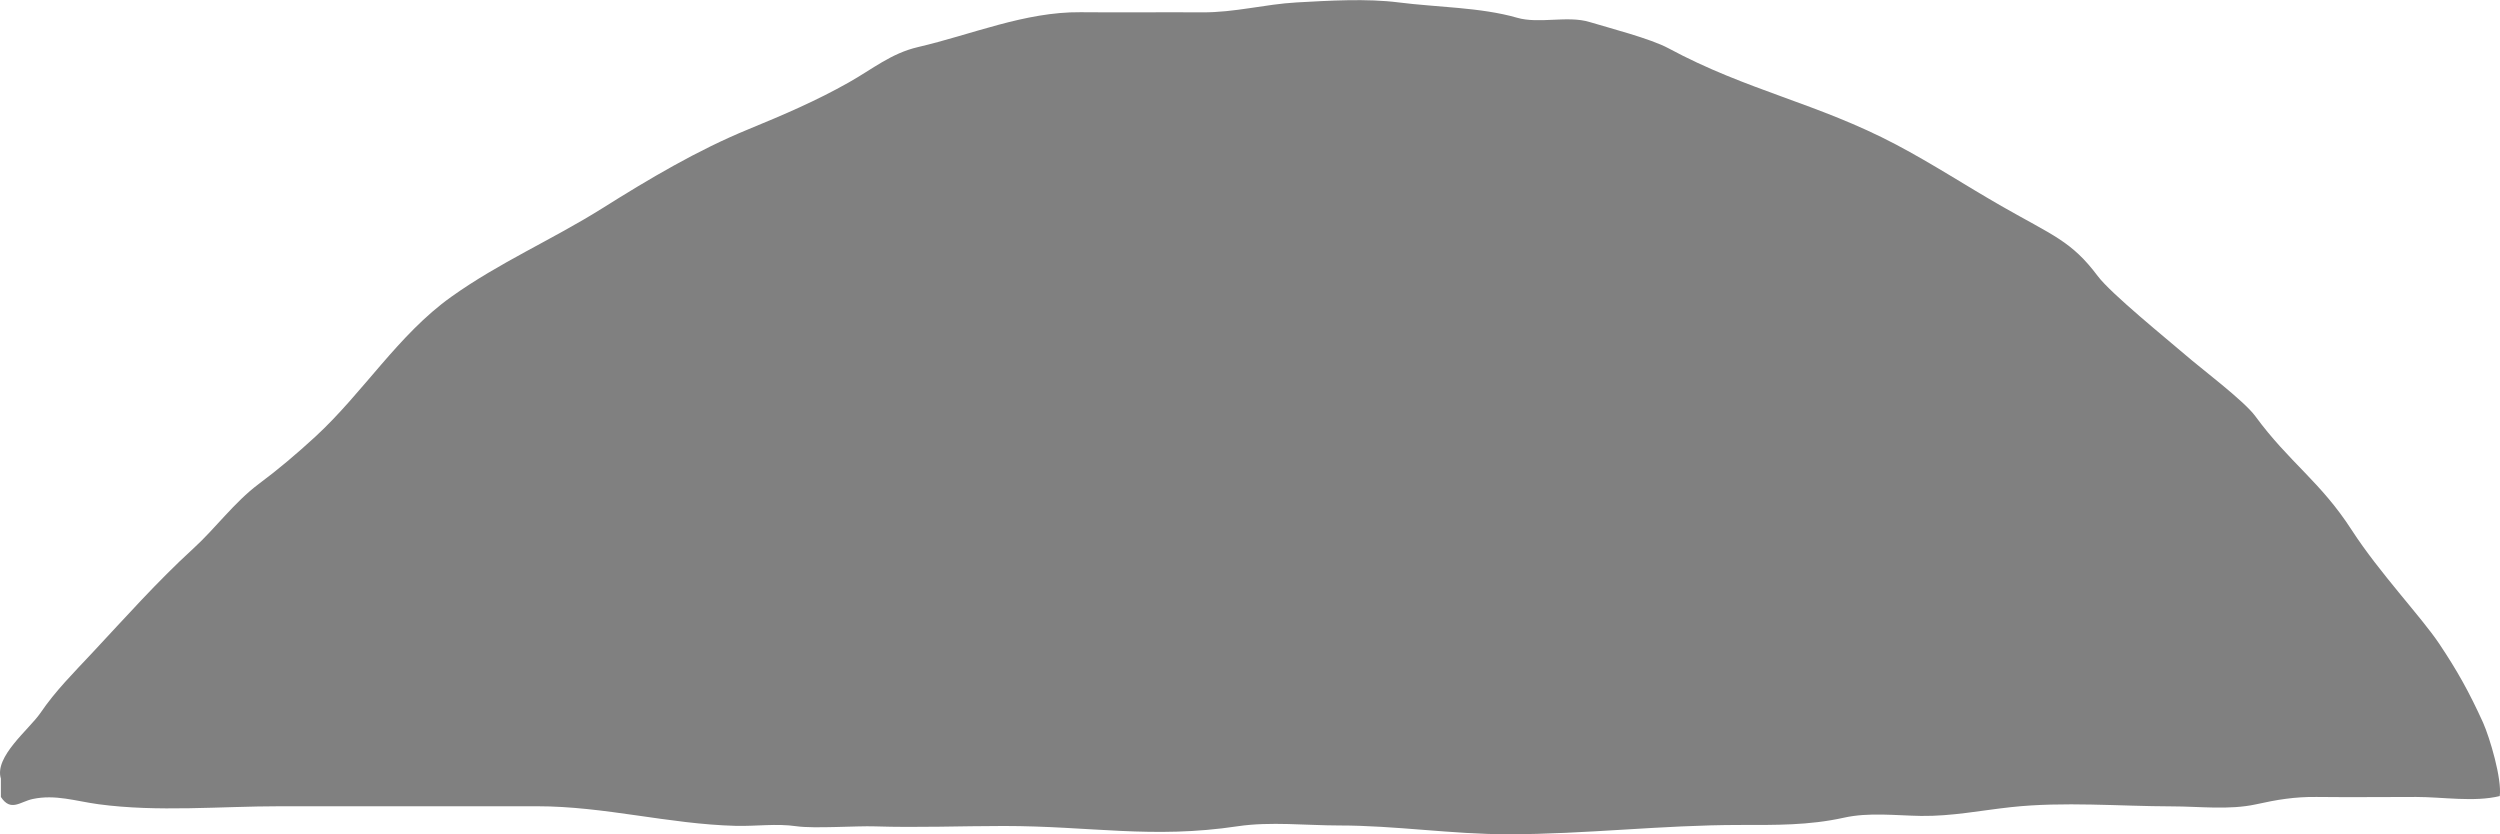 <?xml version="1.0" encoding="UTF-8"?><svg id="Calque_2" xmlns="http://www.w3.org/2000/svg" viewBox="0 0 196.37 65.54"><defs><style>.cls-1{fill:gray;}</style></defs><g id="Calque_1-2"><path class="cls-1" d="m.07,62.6c.78,1.19,1.51.37,2.5.16,1.79-.38,3.38.17,5.16.41,4.66.63,9.58.16,14.28.16,6.72,0,13.45,0,20.17,0,5.32,0,10.32,1.4,15.61,1.54,1.59.04,3.19-.2,4.77.03,1.4.2,4.73-.04,6.16.01,3.36.11,6.76-.03,10.12-.03,6.84,0,11.65,1.03,18.39.02,2.55-.38,5.39-.06,7.97-.06,4.41,0,8.82.69,13.23.69,6.15,0,12.1-.73,18.23-.73,2.82,0,5.41.04,8.17-.57,1.96-.44,4.09-.17,6.07-.14,2.44.03,4.66-.43,7.06-.69,4.14-.45,8.49-.07,12.65-.06,2.15,0,4.47.3,6.59-.16,1.66-.37,3.05-.6,4.76-.58,2.61.03,5.22,0,7.83,0,2.07,0,4.56.42,6.56-.07.18-1.35-.78-4.58-1.31-5.77-1.1-2.42-2.03-4.08-3.44-6.19s-4.69-5.56-6.88-8.94c-2.45-3.8-4.91-5.31-7.57-8.94-.88-1.21-4.37-3.83-5.5-4.82-1.38-1.19-5.83-4.79-6.88-6.19-2.06-2.75-3.52-3.18-7.57-5.5-2.86-1.64-5.35-3.28-8.26-4.82-6.2-3.27-11.69-4.23-17.89-7.57-1.41-.76-4.68-1.6-6.19-2.06-1.74-.53-3.97.17-5.71-.34-2.84-.82-6.34-.82-9.29-1.2-2.51-.32-5.48-.14-8,0s-4.85.8-7.46.78c-3.18-.02-6.35.02-9.53-.01-4.36-.04-8.55,1.76-12.77,2.74-2.1.49-3.54,1.71-5.42,2.77-2.58,1.46-5.14,2.55-7.86,3.67-4.01,1.64-7.85,3.92-11.54,6.24-3.91,2.45-8.06,4.24-11.84,6.94-4.15,2.96-6.92,7.53-10.68,10.99-1.45,1.33-2.86,2.53-4.43,3.7-1.95,1.46-3.38,3.47-5.18,5.11-2.79,2.55-5.33,5.41-7.93,8.19-1.43,1.53-2.86,2.95-4.05,4.7-.88,1.28-3.64,3.43-3.1,5.15v1.47Z"/></g></svg>